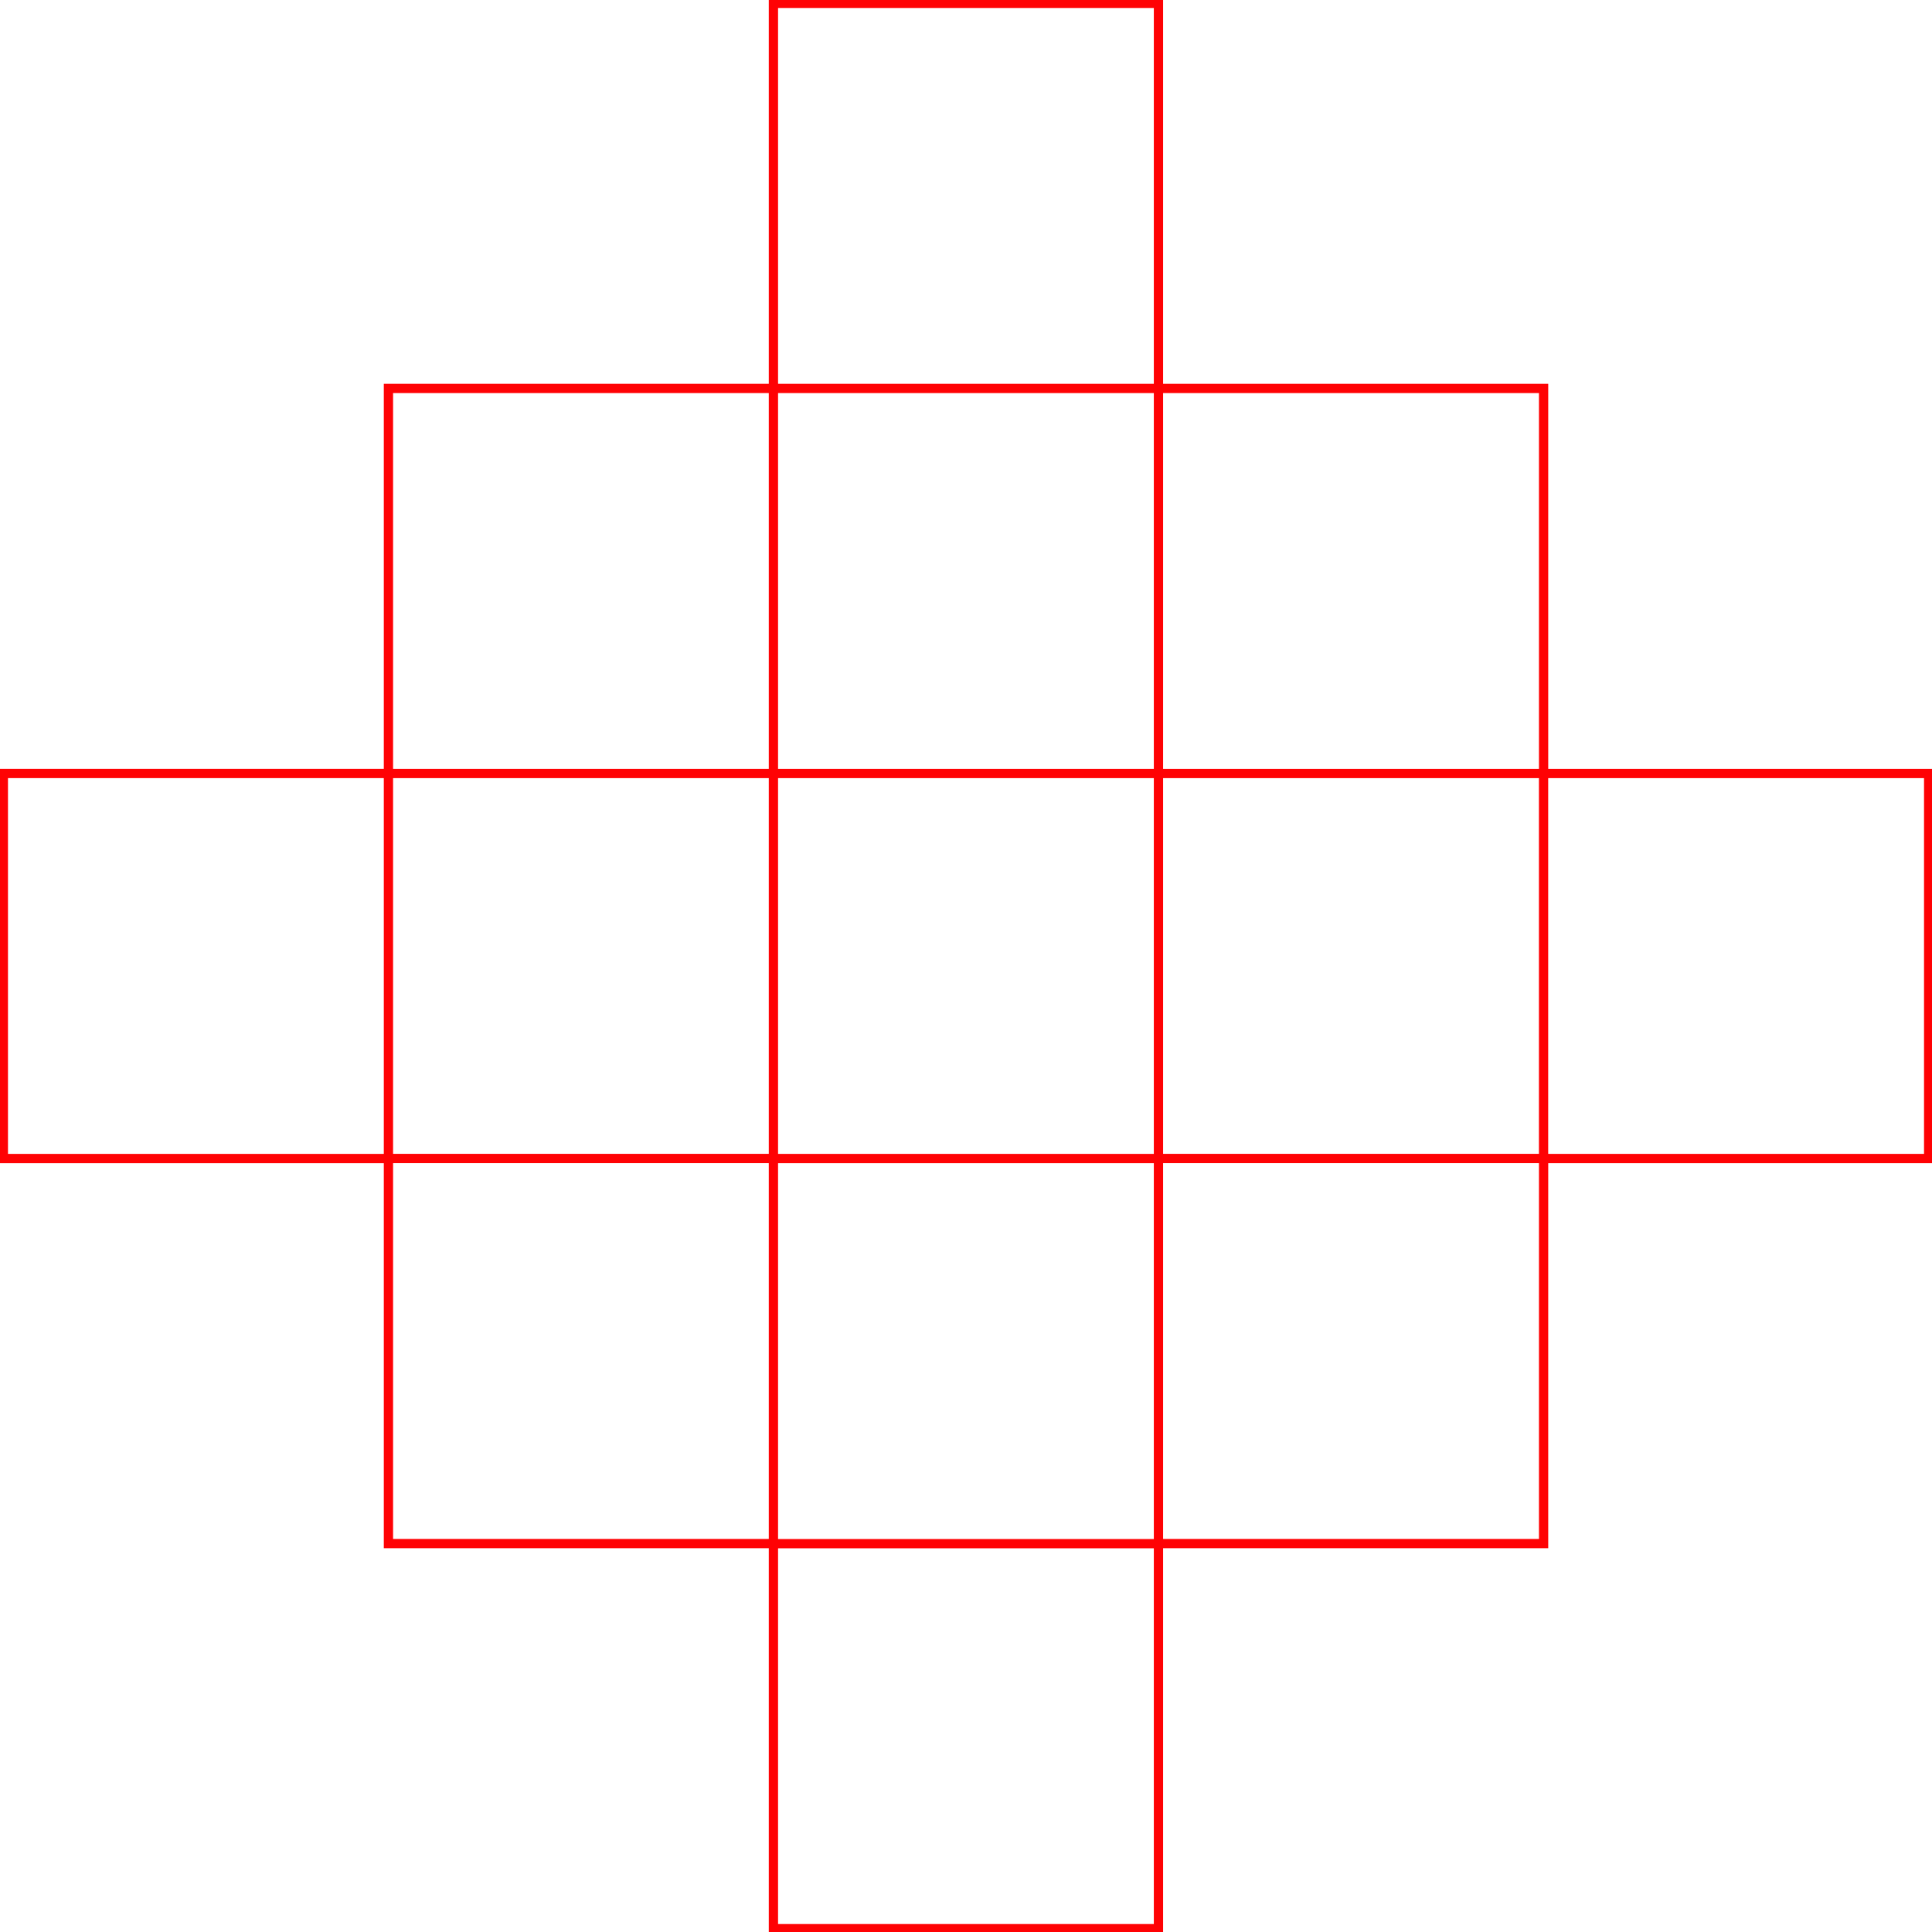 <svg xmlns="http://www.w3.org/2000/svg" xmlns:xlink="http://www.w3.org/1999/xlink" width="208.499" height="208.5" viewBox="0 0 208.499 208.5"><defs><clipPath id="a"><path d="M0-880.424H208.5v-208.5H0Z" transform="translate(0 1088.924)" fill="none"/></clipPath></defs><g transform="translate(0 1088.924)"><path d="M260.48-828.435H218.933v-41.554H260.48Z" transform="translate(-177.013 -177.015)" fill="none" stroke="#ff0204" stroke-width="1"/><path d="M477.472-611.417H435.919v-41.552h41.553Z" transform="translate(-352.452 -352.481)" fill="none" stroke="#ff0204" stroke-width="1"/><path d="M694.5-869.988H652.937v41.554H694.5Z" transform="translate(-527.917 -177.015)" fill="none" stroke="#ff0204" stroke-width="1"/><path d="M694.5-394.4H652.937v-41.56H694.5Z" transform="translate(-527.917 -527.943)" fill="none" stroke="#ff0204" stroke-width="1"/><path d="M218.933-394.4H260.48v-41.56H218.933Z" transform="translate(-177.013 -527.943)" fill="none" stroke="#ff0204" stroke-width="1"/><g transform="translate(0 -1088.924)" clip-path="url(#a)"><path d="M43.444-611.417H1.885v-41.552H43.444Z" transform="translate(-1.524 736.443)" fill="none" stroke="#ff0204" stroke-width="1"/><path d="M477.472-1087.04H435.919v41.56h41.553Z" transform="translate(-352.452 1087.401)" fill="none" stroke="#ff0204" stroke-width="1"/><path d="M911.545-652.969h-41.56v41.552h41.56Z" transform="translate(-703.406 736.443)" fill="none" stroke="#ff0204" stroke-width="1"/><path d="M477.472-177.35H435.919V-218.9h41.553Z" transform="translate(-352.452 385.49)" fill="none" stroke="#ff0204" stroke-width="1"/></g></g></svg>
